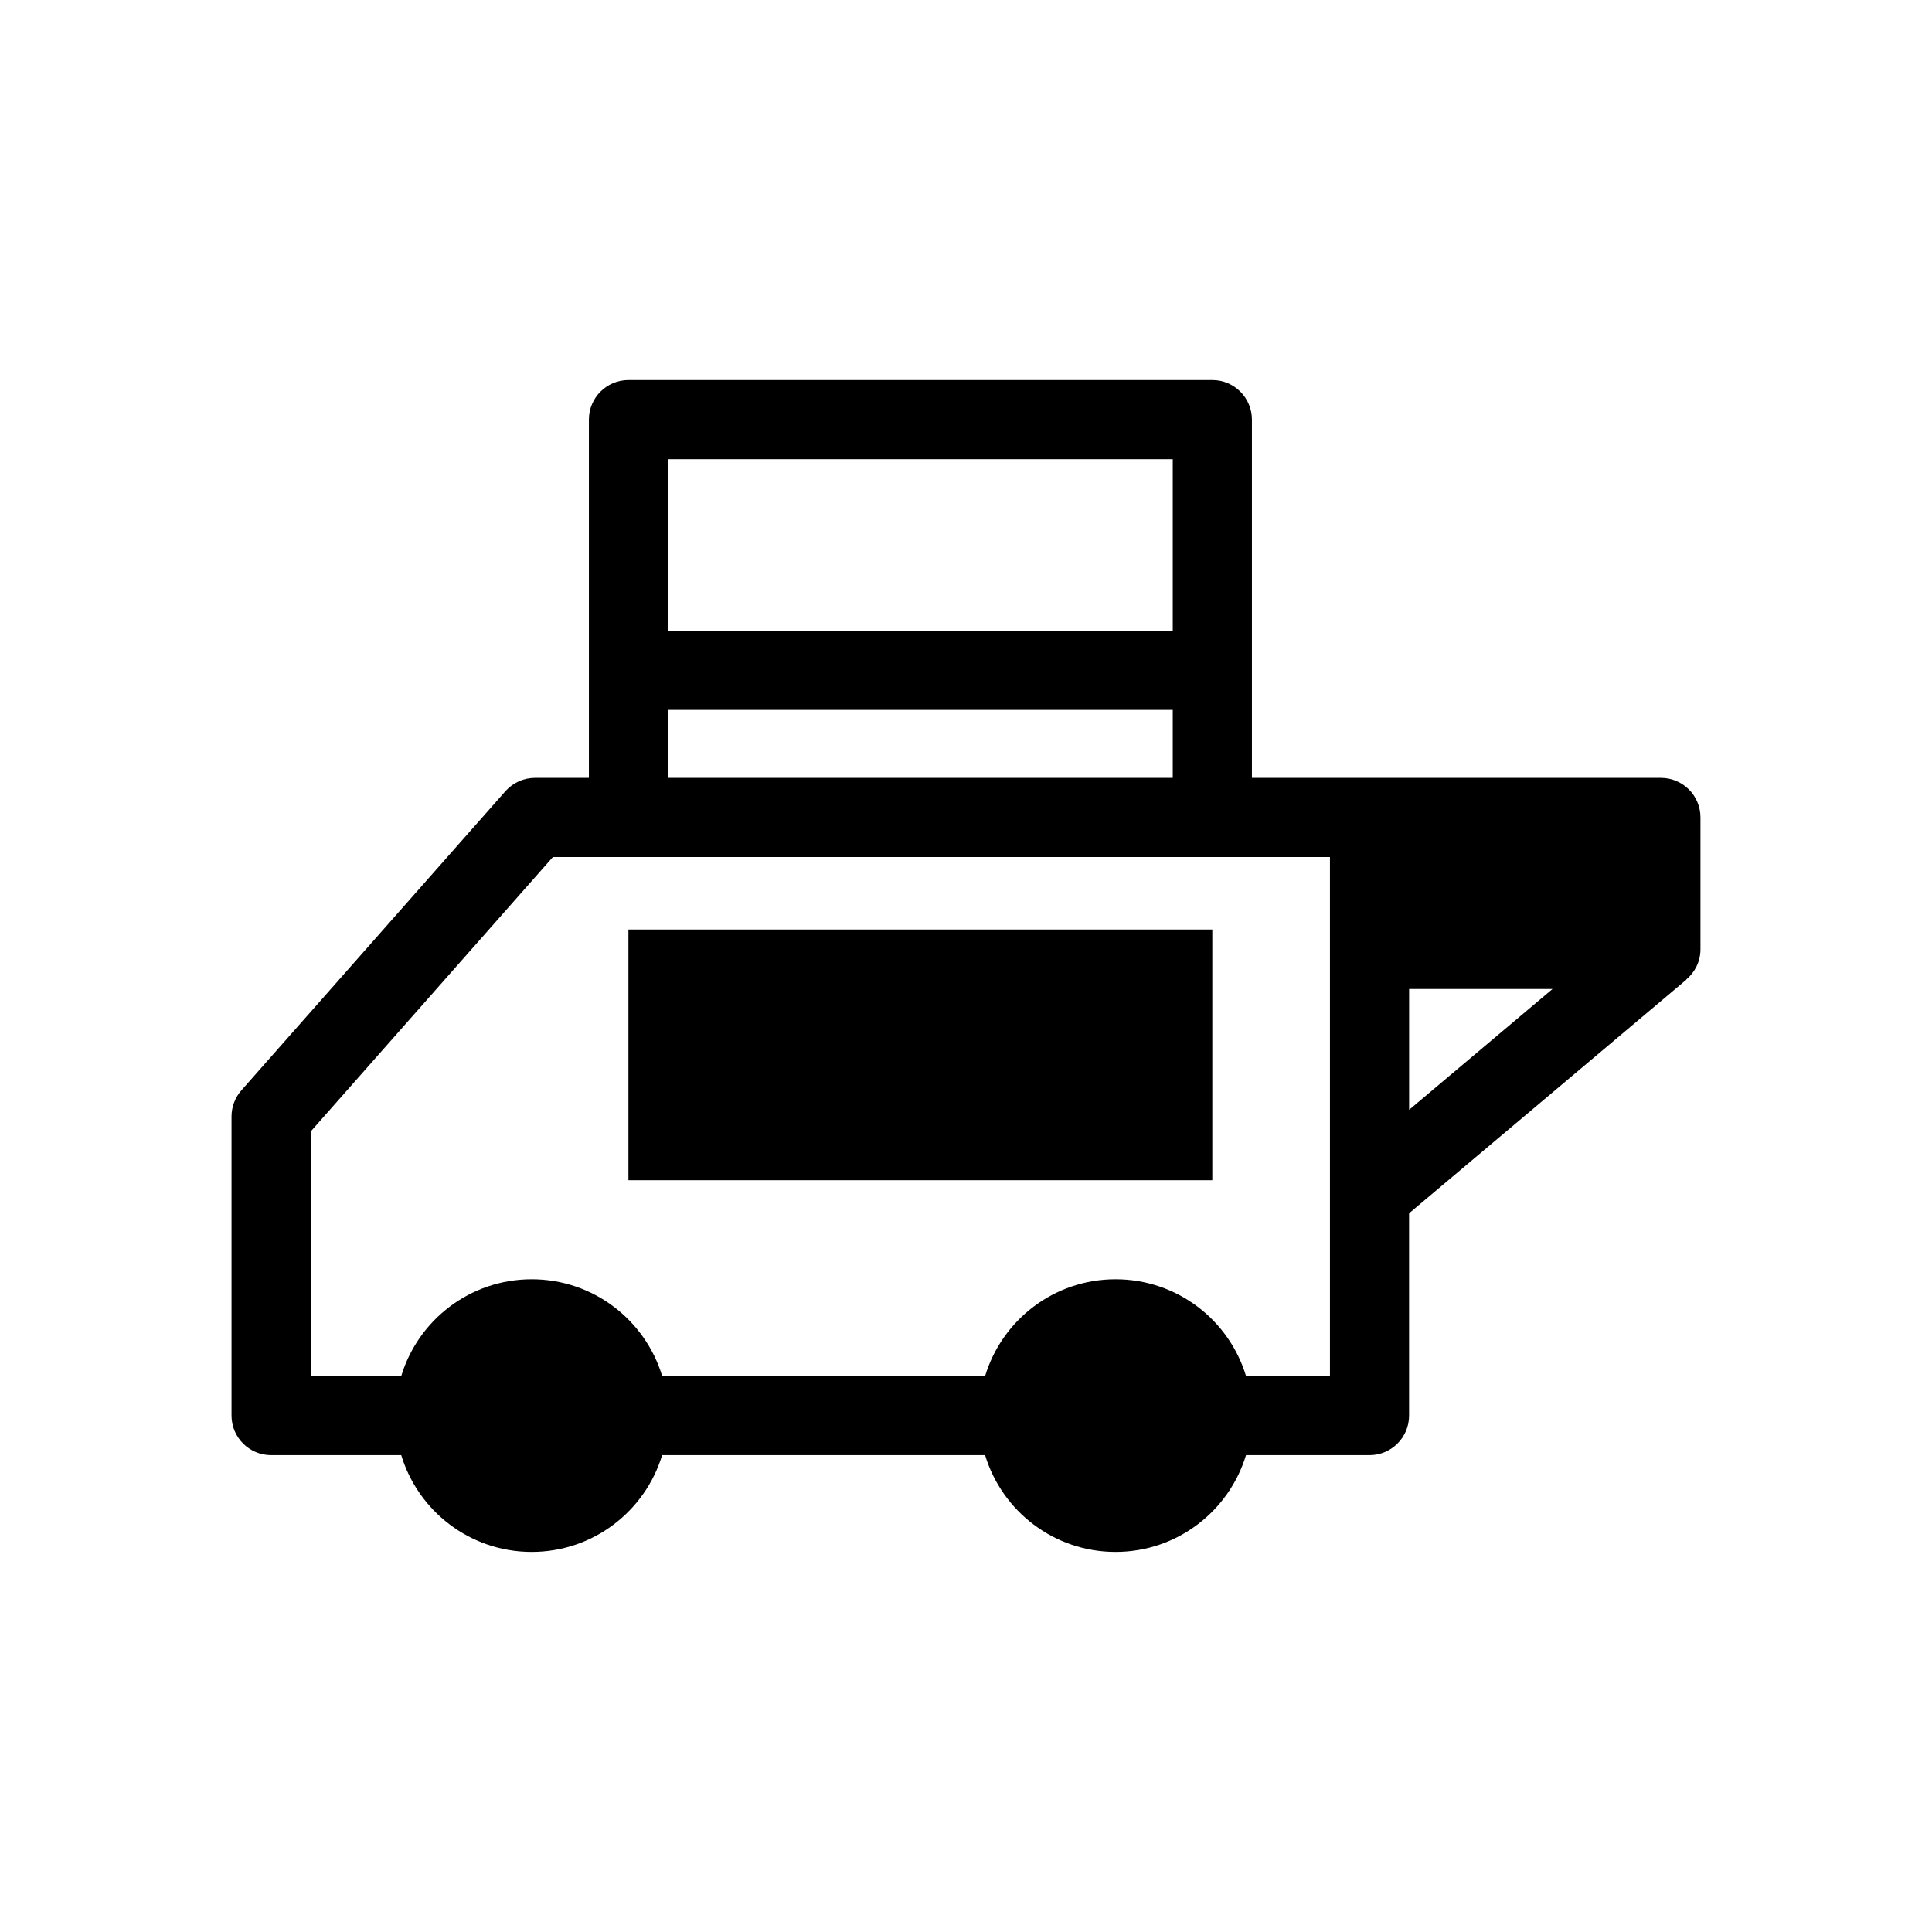 <?xml version="1.0" encoding="UTF-8"?>
<!-- Uploaded to: ICON Repo, www.svgrepo.com, Generator: ICON Repo Mixer Tools -->
<svg fill="#000000" width="800px" height="800px" version="1.1" viewBox="144 144 512 512" xmlns="http://www.w3.org/2000/svg">
 <g>
  <path d="m584.16 350.14h-108.39v-94.934c0-5.793-4.699-10.488-10.488-10.488h-154.73c-5.793 0-10.488 4.695-10.488 10.488v94.934h-14.27c-3.012 0-5.875 1.293-7.867 3.551l-69.949 79.254c-1.688 1.918-2.621 4.387-2.621 6.941v79.254c0 5.793 4.695 10.488 10.488 10.488h34.488c4.496 14.836 18.266 25.645 34.57 25.645 16.305 0 30.074-10.809 34.57-25.645h85.586c4.492 14.836 18.27 25.645 34.574 25.645 16.305 0 30.074-10.809 34.57-25.645h32.73c5.789 0 10.488-4.695 10.488-10.488v-53.605l73.488-61.918-0.031-0.035c2.285-1.922 3.762-4.769 3.762-7.988v-34.965c0.008-5.793-4.688-10.488-10.48-10.488zm-263.12-84.445h133.75v45.457h-133.75zm0 66.438h133.75v18.008h-133.75zm175.41 176.52h-22.242c-4.496-14.836-18.266-25.637-34.57-25.637-16.305 0-30.078 10.801-34.574 25.637h-85.586c-4.496-14.836-18.27-25.637-34.57-25.637-16.305 0-30.078 10.801-34.57 25.637h-23.996l-0.004-64.797 64.18-72.73h205.93v137.53zm20.98-102.56h38l-38 32.016z"/>
  <path d="m310.54 390.33h154.73v66.438h-154.73z"/>
 </g>
</svg>